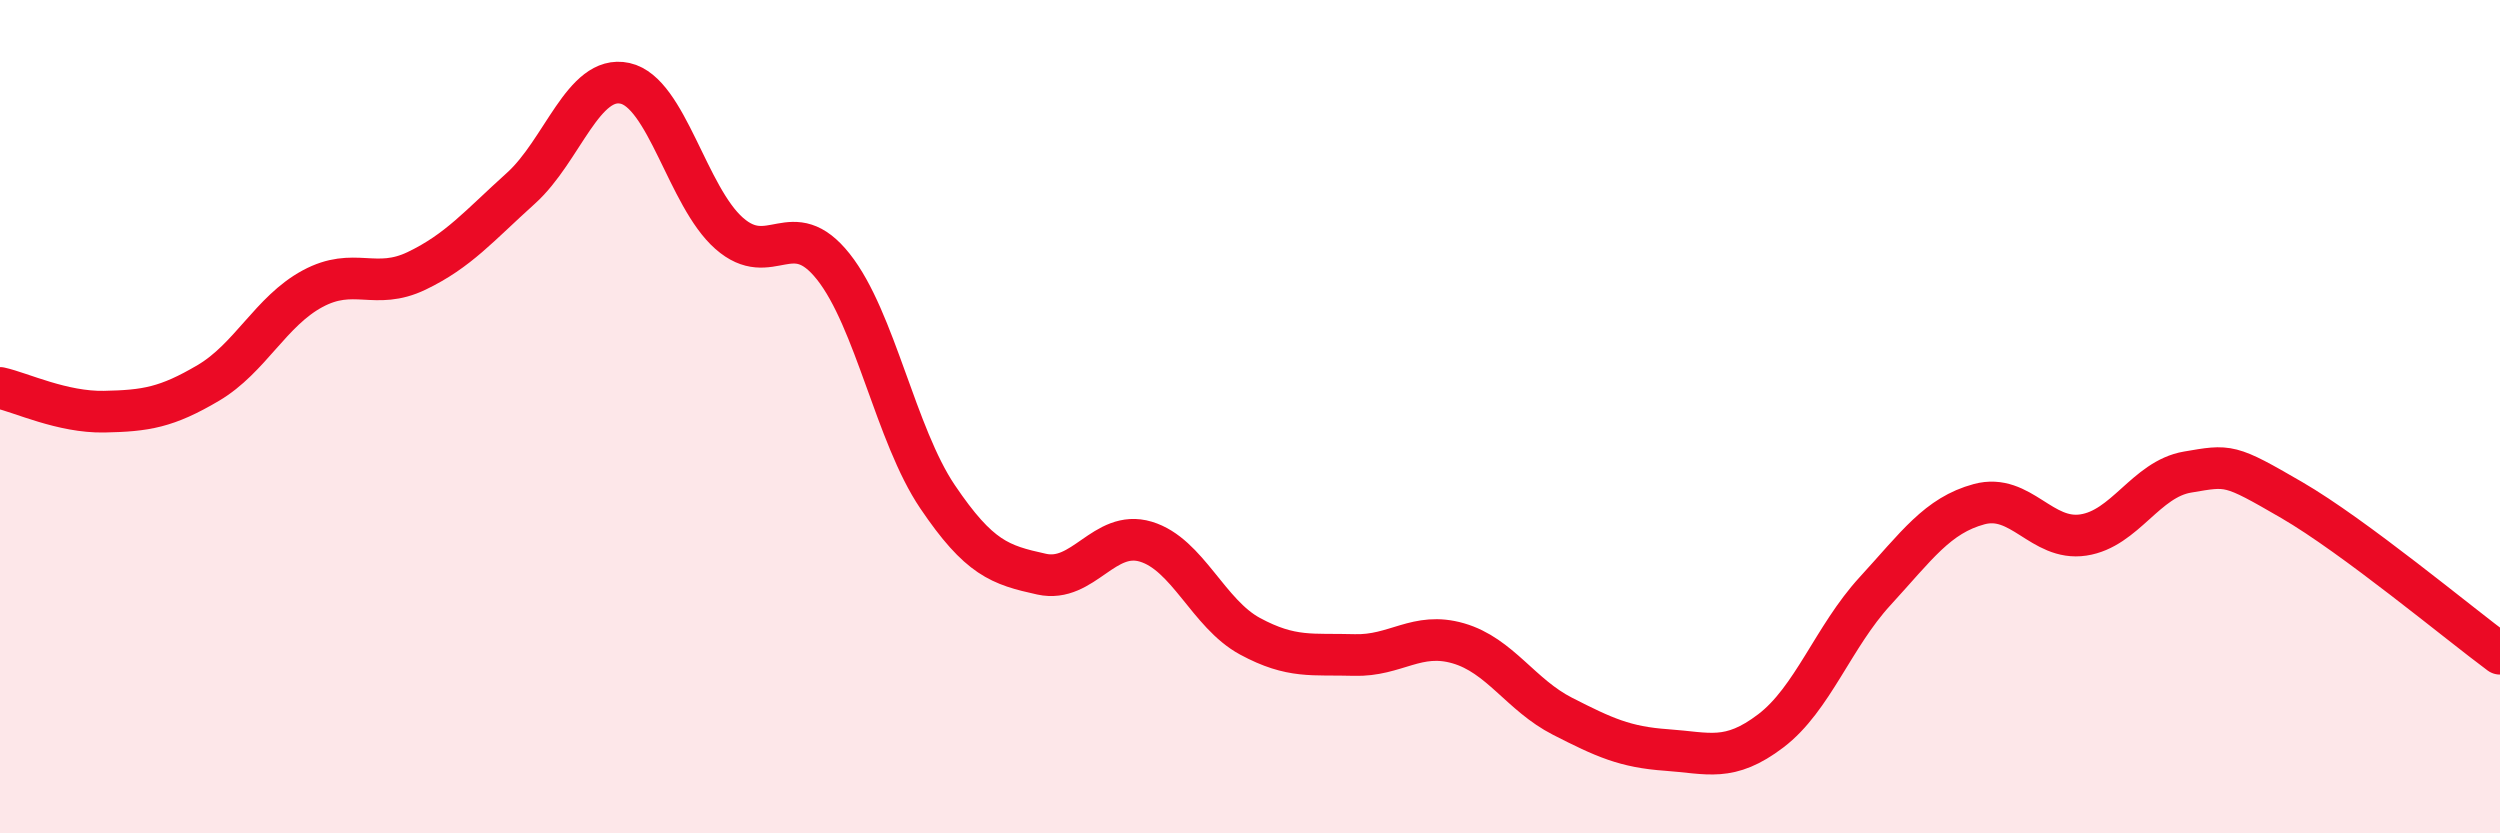 
    <svg width="60" height="20" viewBox="0 0 60 20" xmlns="http://www.w3.org/2000/svg">
      <path
        d="M 0,9.31 C 0.5,9.42 1.5,9.9 2.5,9.88 C 3.5,9.86 4,9.78 5,9.19 C 6,8.6 6.5,7.47 7.5,6.93 C 8.5,6.39 9,6.98 10,6.5 C 11,6.02 11.5,5.42 12.5,4.52 C 13.5,3.62 14,1.78 15,2 C 16,2.22 16.5,4.72 17.5,5.6 C 18.5,6.48 19,5.14 20,6.4 C 21,7.66 21.5,10.44 22.5,11.92 C 23.5,13.4 24,13.56 25,13.78 C 26,14 26.5,12.7 27.5,13 C 28.5,13.3 29,14.73 30,15.27 C 31,15.81 31.5,15.69 32.5,15.72 C 33.5,15.75 34,15.15 35,15.44 C 36,15.73 36.5,16.68 37.5,17.19 C 38.5,17.7 39,17.93 40,18 C 41,18.07 41.5,18.3 42.5,17.54 C 43.5,16.78 44,15.28 45,14.19 C 46,13.1 46.5,12.37 47.5,12.1 C 48.5,11.83 49,12.99 50,12.84 C 51,12.69 51.5,11.5 52.5,11.33 C 53.5,11.16 53.5,11.13 55,12 C 56.5,12.87 59,14.95 60,15.69L60 20L0 20Z"
        fill="#EB0A25"
        opacity="0.1"
        stroke-linecap="round"
        stroke-linejoin="round"
      />
      <path
        d="M 0,9.31 C 0.5,9.42 1.5,9.9 2.5,9.88 C 3.5,9.86 4,9.78 5,9.19 C 6,8.6 6.5,7.47 7.5,6.93 C 8.5,6.39 9,6.98 10,6.5 C 11,6.02 11.5,5.42 12.5,4.52 C 13.5,3.62 14,1.78 15,2 C 16,2.22 16.5,4.72 17.5,5.6 C 18.5,6.48 19,5.14 20,6.4 C 21,7.66 21.5,10.44 22.5,11.92 C 23.5,13.4 24,13.56 25,13.78 C 26,14 26.5,12.7 27.5,13 C 28.5,13.3 29,14.73 30,15.27 C 31,15.81 31.5,15.69 32.5,15.72 C 33.5,15.75 34,15.15 35,15.44 C 36,15.73 36.5,16.68 37.5,17.19 C 38.5,17.7 39,17.93 40,18 C 41,18.07 41.5,18.3 42.5,17.54 C 43.5,16.78 44,15.28 45,14.19 C 46,13.1 46.5,12.37 47.5,12.1 C 48.5,11.83 49,12.99 50,12.84 C 51,12.69 51.5,11.5 52.5,11.33 C 53.5,11.16 53.5,11.13 55,12 C 56.5,12.87 59,14.95 60,15.69"
        stroke="#EB0A25"
        stroke-width="1"
        fill="none"
        stroke-linecap="round"
        stroke-linejoin="round"
      />
    </svg>
  